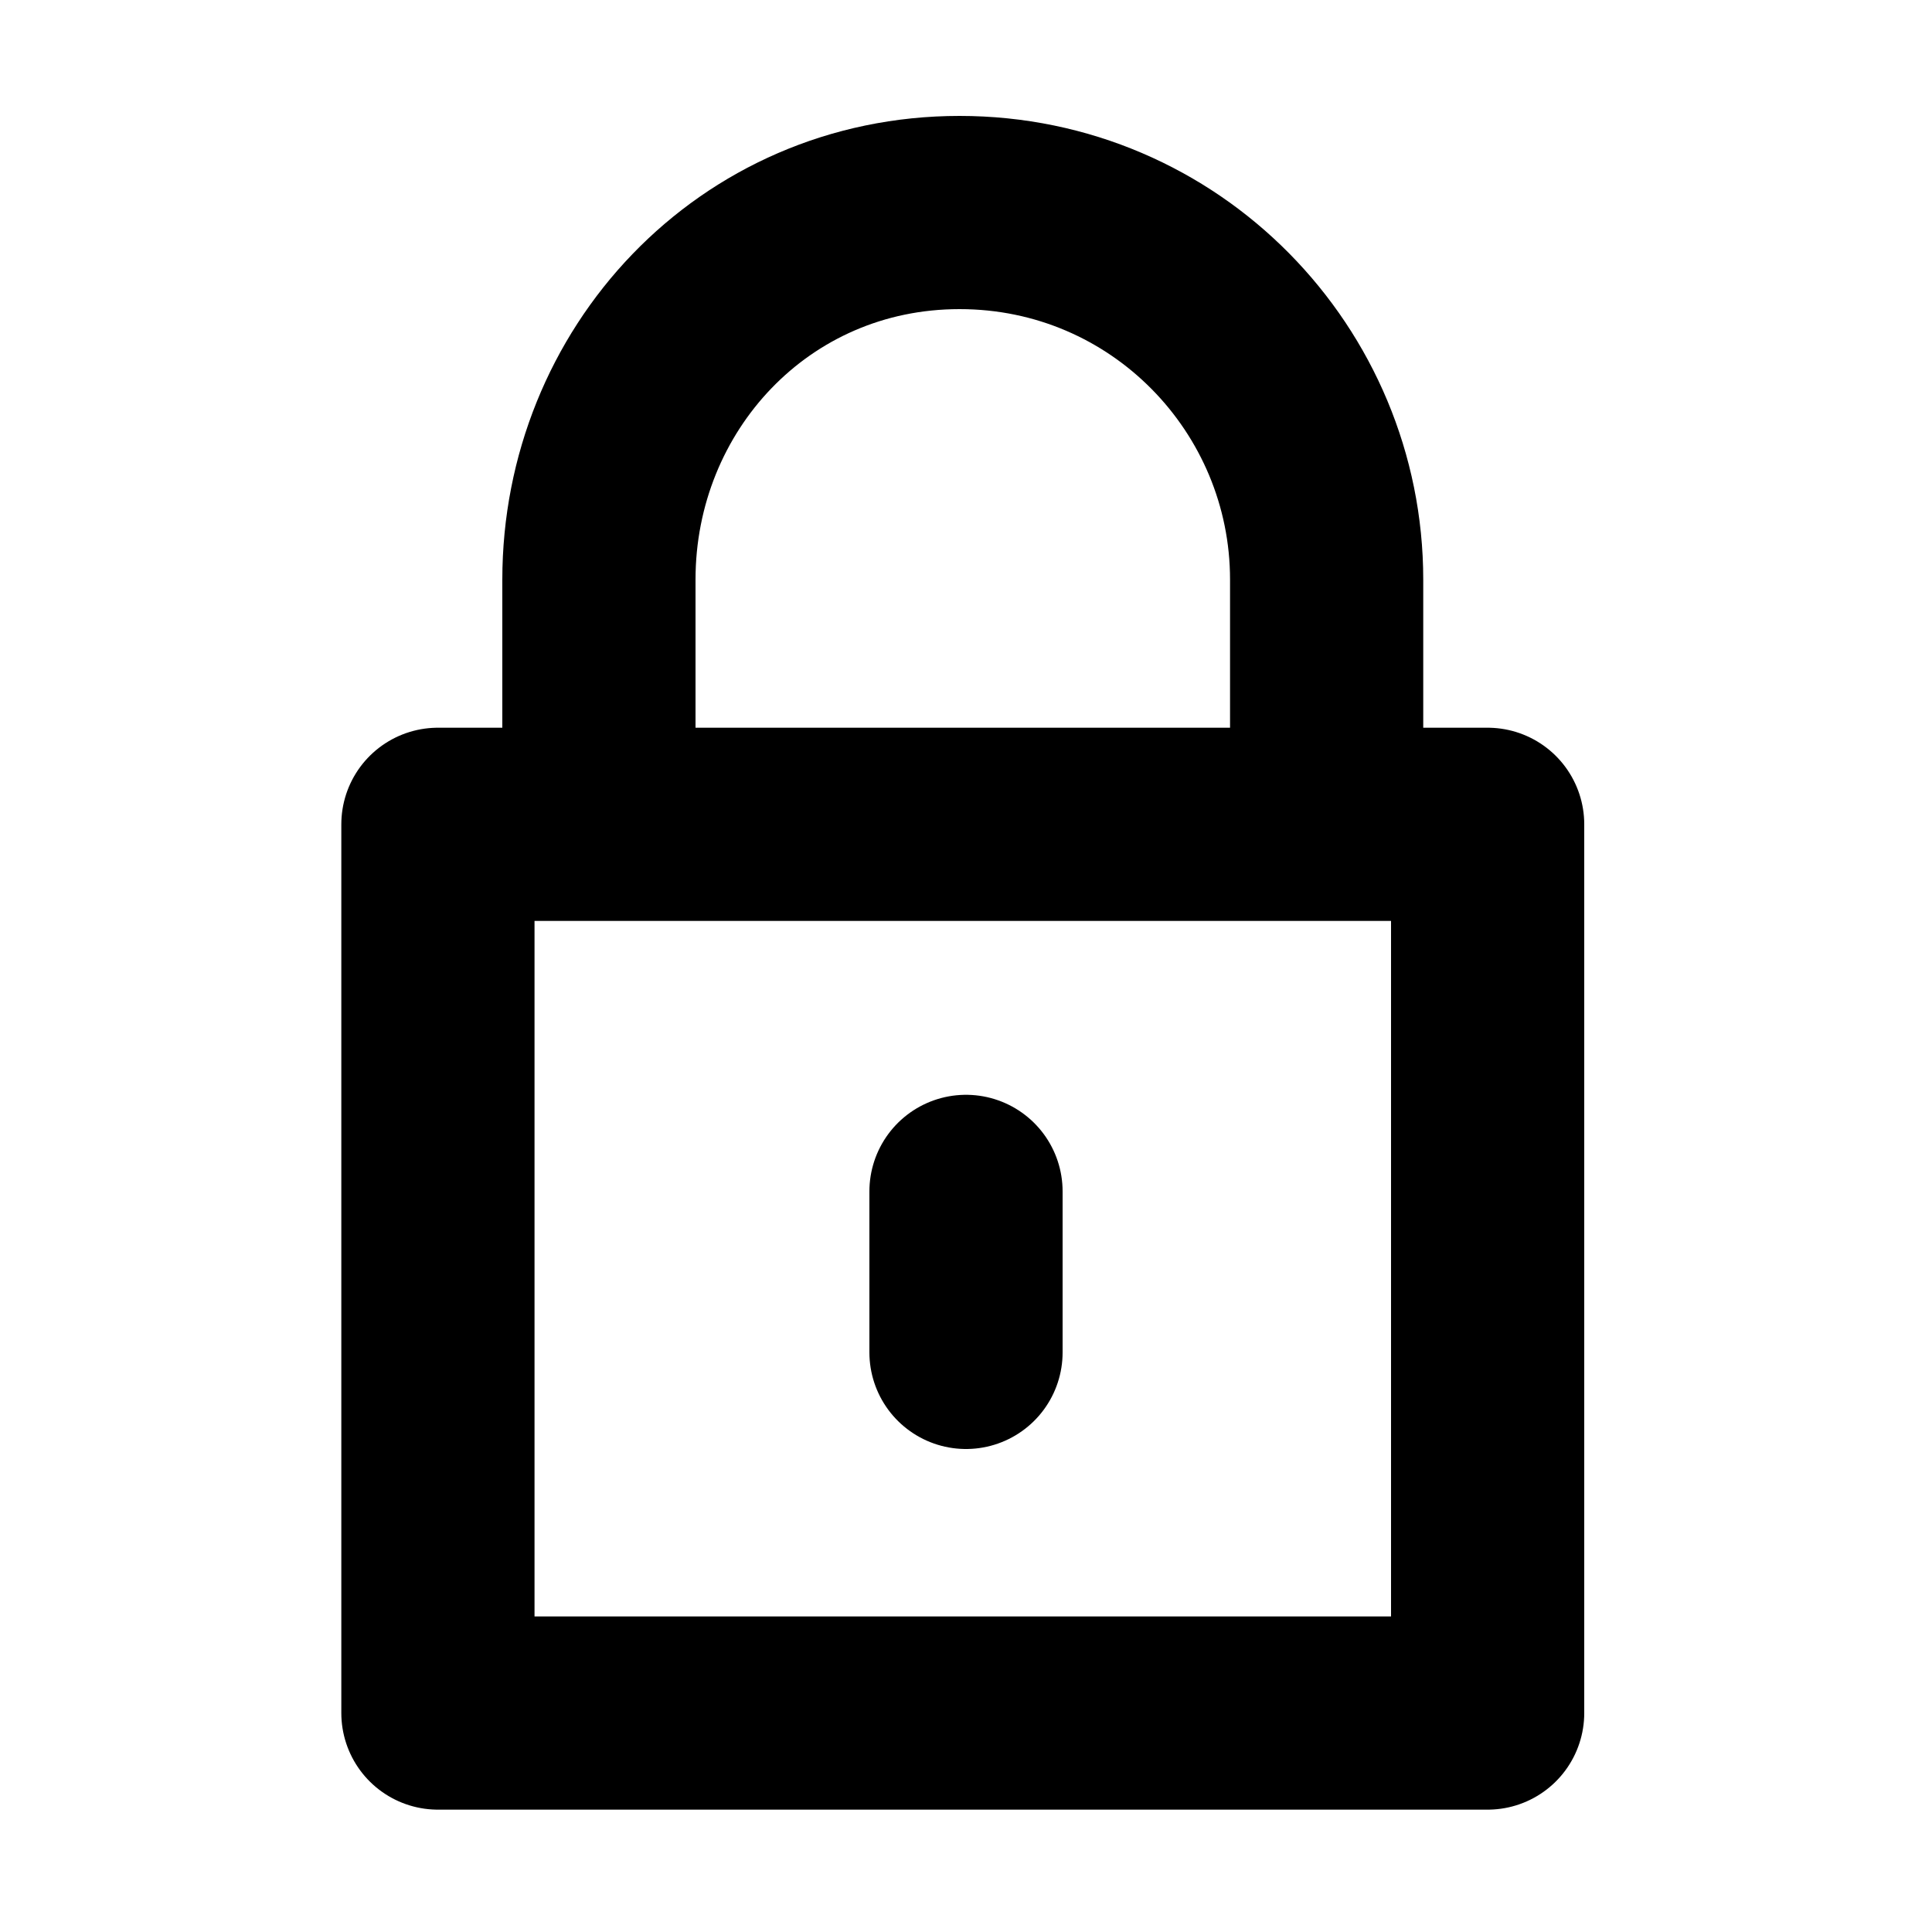 <?xml version="1.0" encoding="utf-8"?>
<!-- Generator: Adobe Illustrator 27.4.0, SVG Export Plug-In . SVG Version: 6.00 Build 0)  -->
<svg version="1.1" id="レイヤー_1" xmlns="http://www.w3.org/2000/svg" xmlns:xlink="http://www.w3.org/1999/xlink" x="0px"
	 y="0px" width="30px" height="30px" viewBox="0 0 30 30" style="enable-background:new 0 0 30 30;" xml:space="preserve">
<g id="icon">
	<rect x="6.8" y="12.8" style="fill:none;stroke:#000000;stroke-width:3;stroke-linejoin:round;" width="16.3" height="13.8"/>
	<path style="fill:none;stroke:#000000;stroke-width:3;stroke-linejoin:round;" d="M20.6,12.8V9c0-3.1-2.5-5.7-5.7-5.7
		S9.3,5.9,9.3,9v3.8"/>
	
		<line style="fill:none;stroke:#000000;stroke-width:3;stroke-linecap:round;stroke-linejoin:round;" x1="15" y1="18.5" x2="15" y2="21"/>
</g>
</svg>
